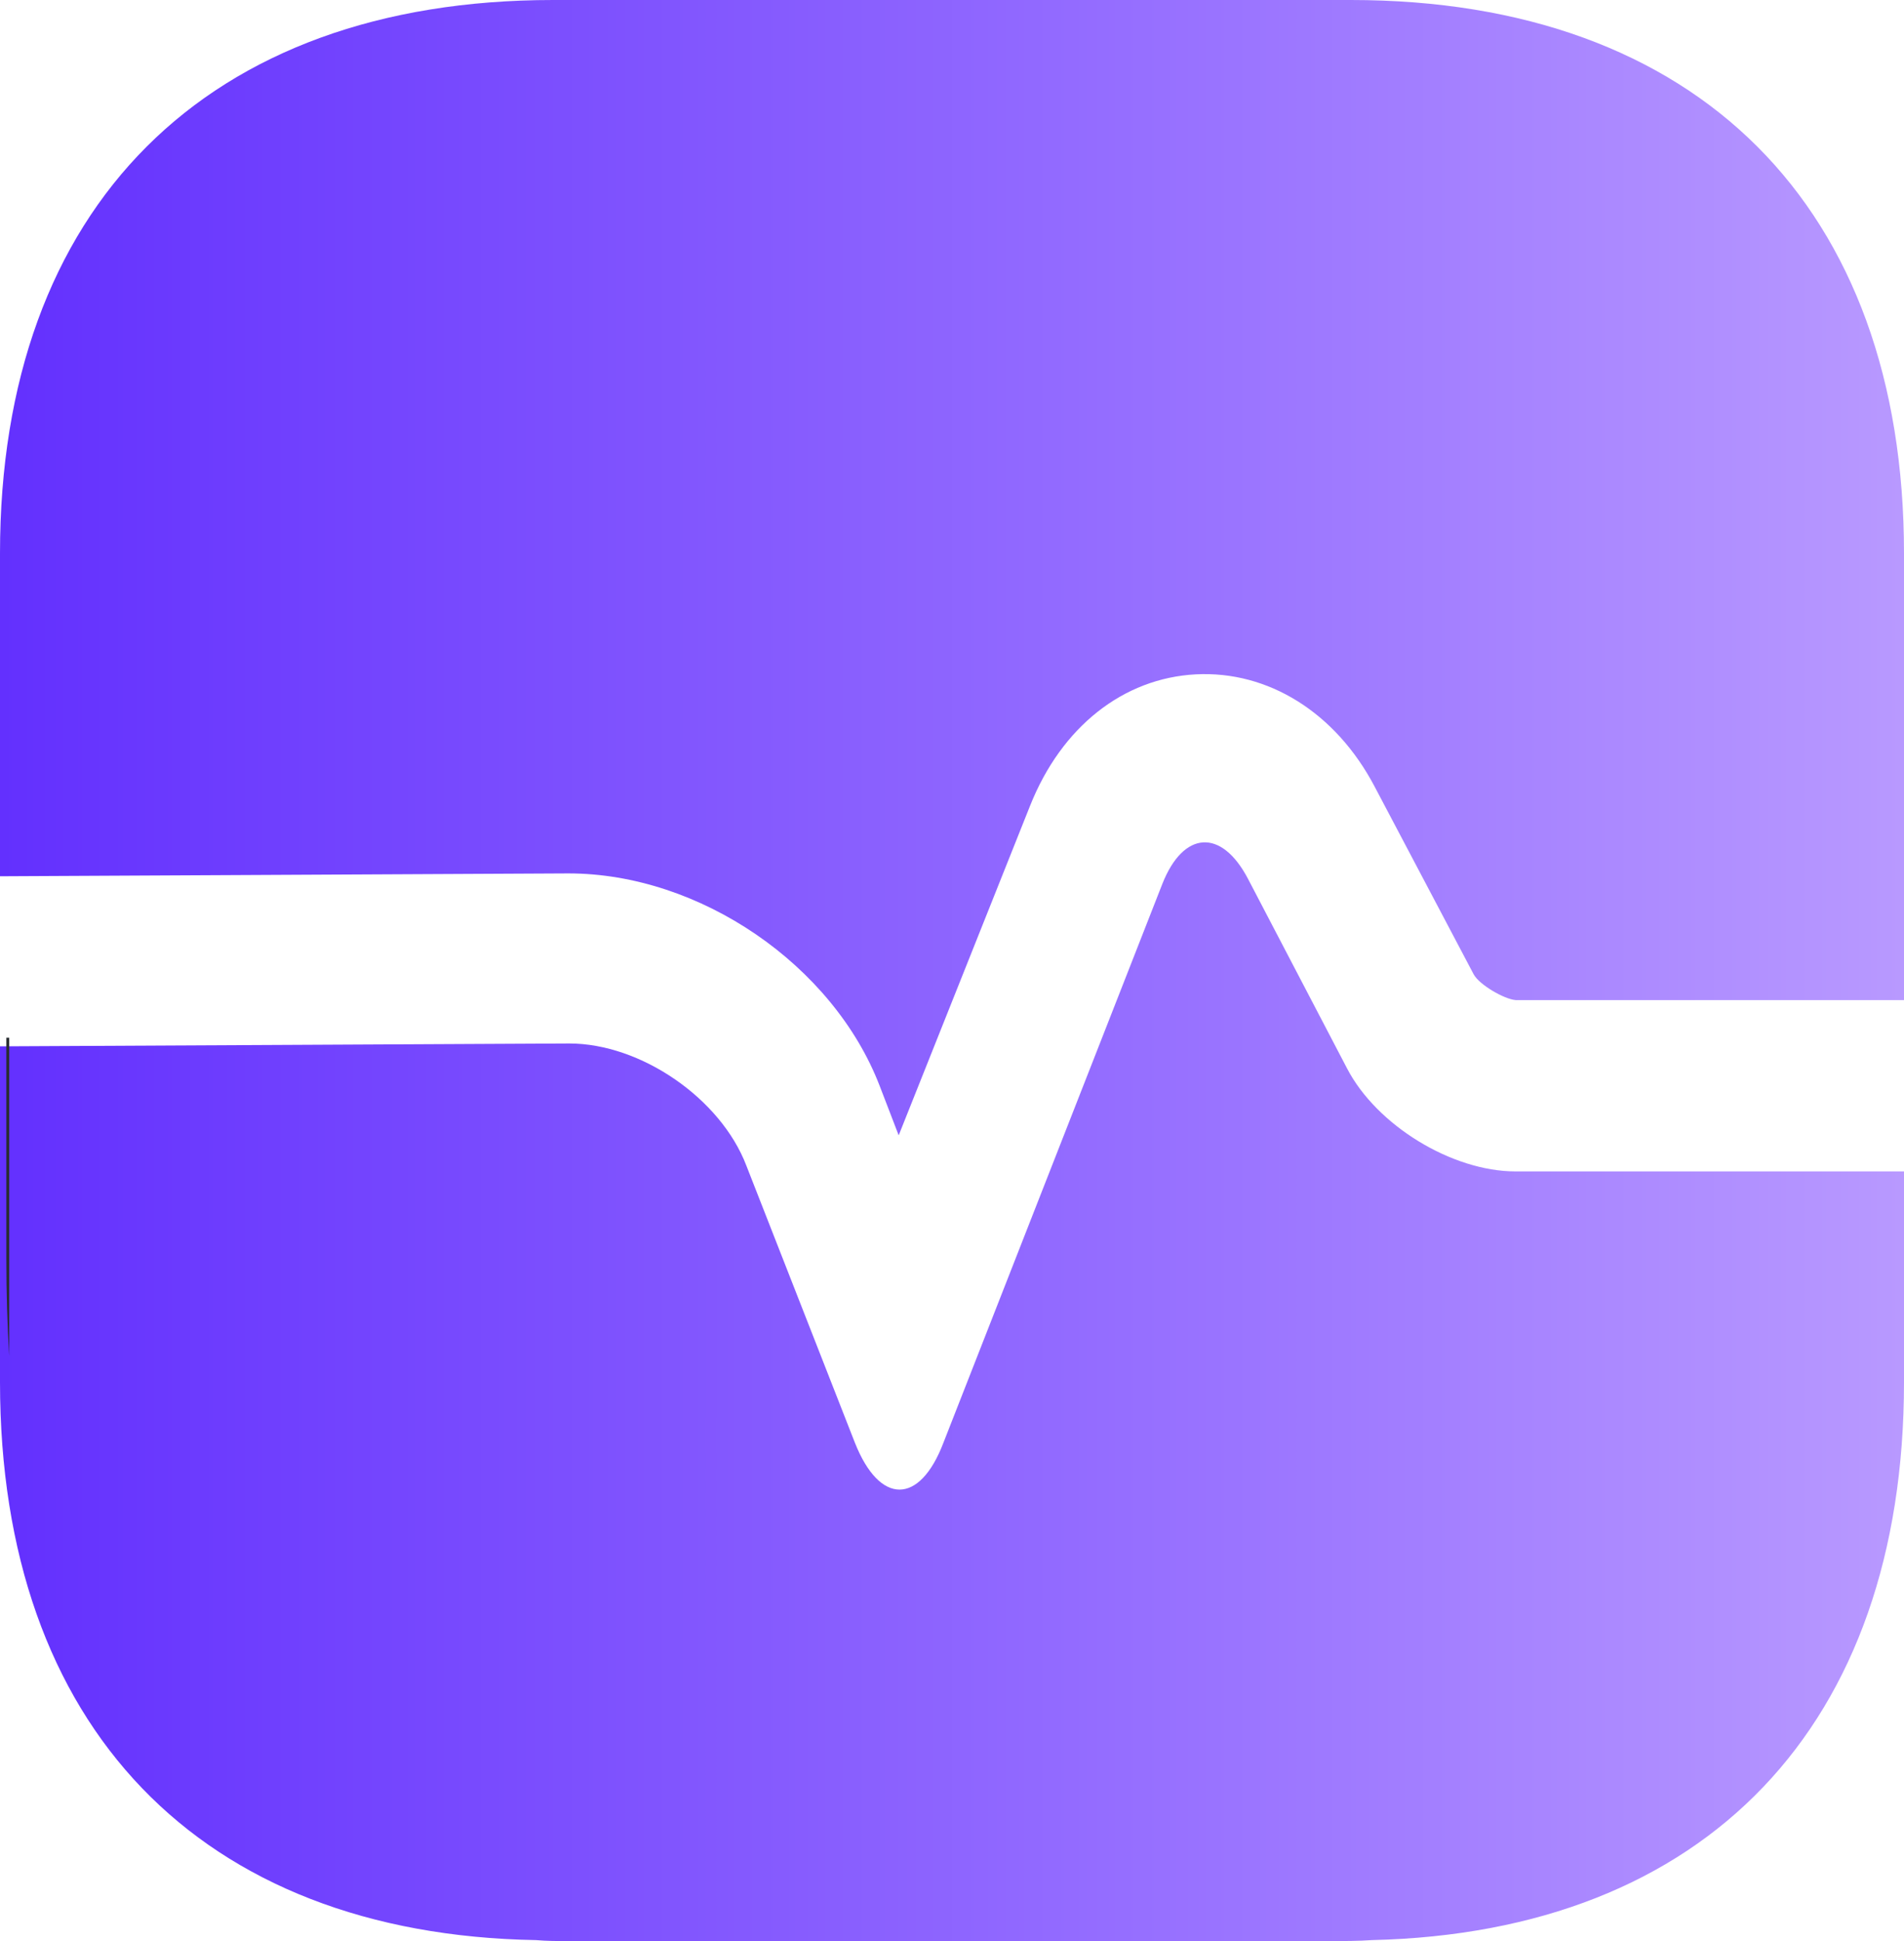 <svg width="52" height="53" viewBox="0 0 52 53" xmlns="http://www.w3.org/2000/svg" xmlns:xlink="http://www.w3.org/1999/xlink">
    <linearGradient id="linearGradient1" x1="0" y1="15.5" x2="52" y2="15.5" gradientUnits="userSpaceOnUse">
        <stop offset="1e-05" stop-color="#6330fe" stop-opacity="1"/>
        <stop offset="1" stop-color="#b899ff" stop-opacity="1"/>
    </linearGradient>
    <path id="path1" fill="url(#linearGradient1)" stroke="none" d="M 52 15.11 L 52 27.307 L 41.392 27.307 C 41.08 27.281 40.404 26.891 40.248 26.605 L 37.544 21.481 C 36.478 19.453 34.632 18.309 32.656 18.413 C 30.68 18.517 28.99 19.843 28.132 22.002 L 24.544 31 L 24.024 29.648 C 22.75 26.345 19.11 23.848 15.522 23.848 L 0 23.926 L 0 15.11 C 0 5.644 5.642 0 15.106 0 L 36.894 0 C 46.358 0 52 5.644 52 15.11 Z"/>
    <linearGradient id="linearGradient2" x1="0" y1="38" x2="52" y2="38" gradientUnits="userSpaceOnUse">
        <stop offset="1e-05" stop-color="#6330fe" stop-opacity="1"/>
        <stop offset="1" stop-color="#b899ff" stop-opacity="1"/>
    </linearGradient>
    <path id="path2" fill="url(#linearGradient2)" stroke="none" d="M 52 37.738 L 52 31.985 L 41.392 31.985 C 39.65 31.985 37.596 30.724 36.79 29.174 L 34.086 24 C 33.358 22.607 32.318 22.686 31.746 24.131 L 25.766 39.393 C 25.116 41.1 24.024 41.1 23.348 39.393 L 20.384 31.828 C 19.682 29.989 17.498 28.492 15.548 28.492 L 0 28.57 L 0 37.738 C 0 47.142 5.46 52.816 14.638 52.974 C 14.924 53 15.236 53 15.522 53 L 36.322 53 C 36.712 53 37.102 53 37.466 52.974 C 46.592 52.764 52 47.116 52 37.738 Z"/>
    <path id="path3" fill="#292d32" stroke="none" d="M 0.252 28.335 L 0.252 37.024 C 0.199 36.184 0.173 35.292 0.173 34.373 L 0.173 28.335 L 0.252 28.335 Z"/>
</svg>
